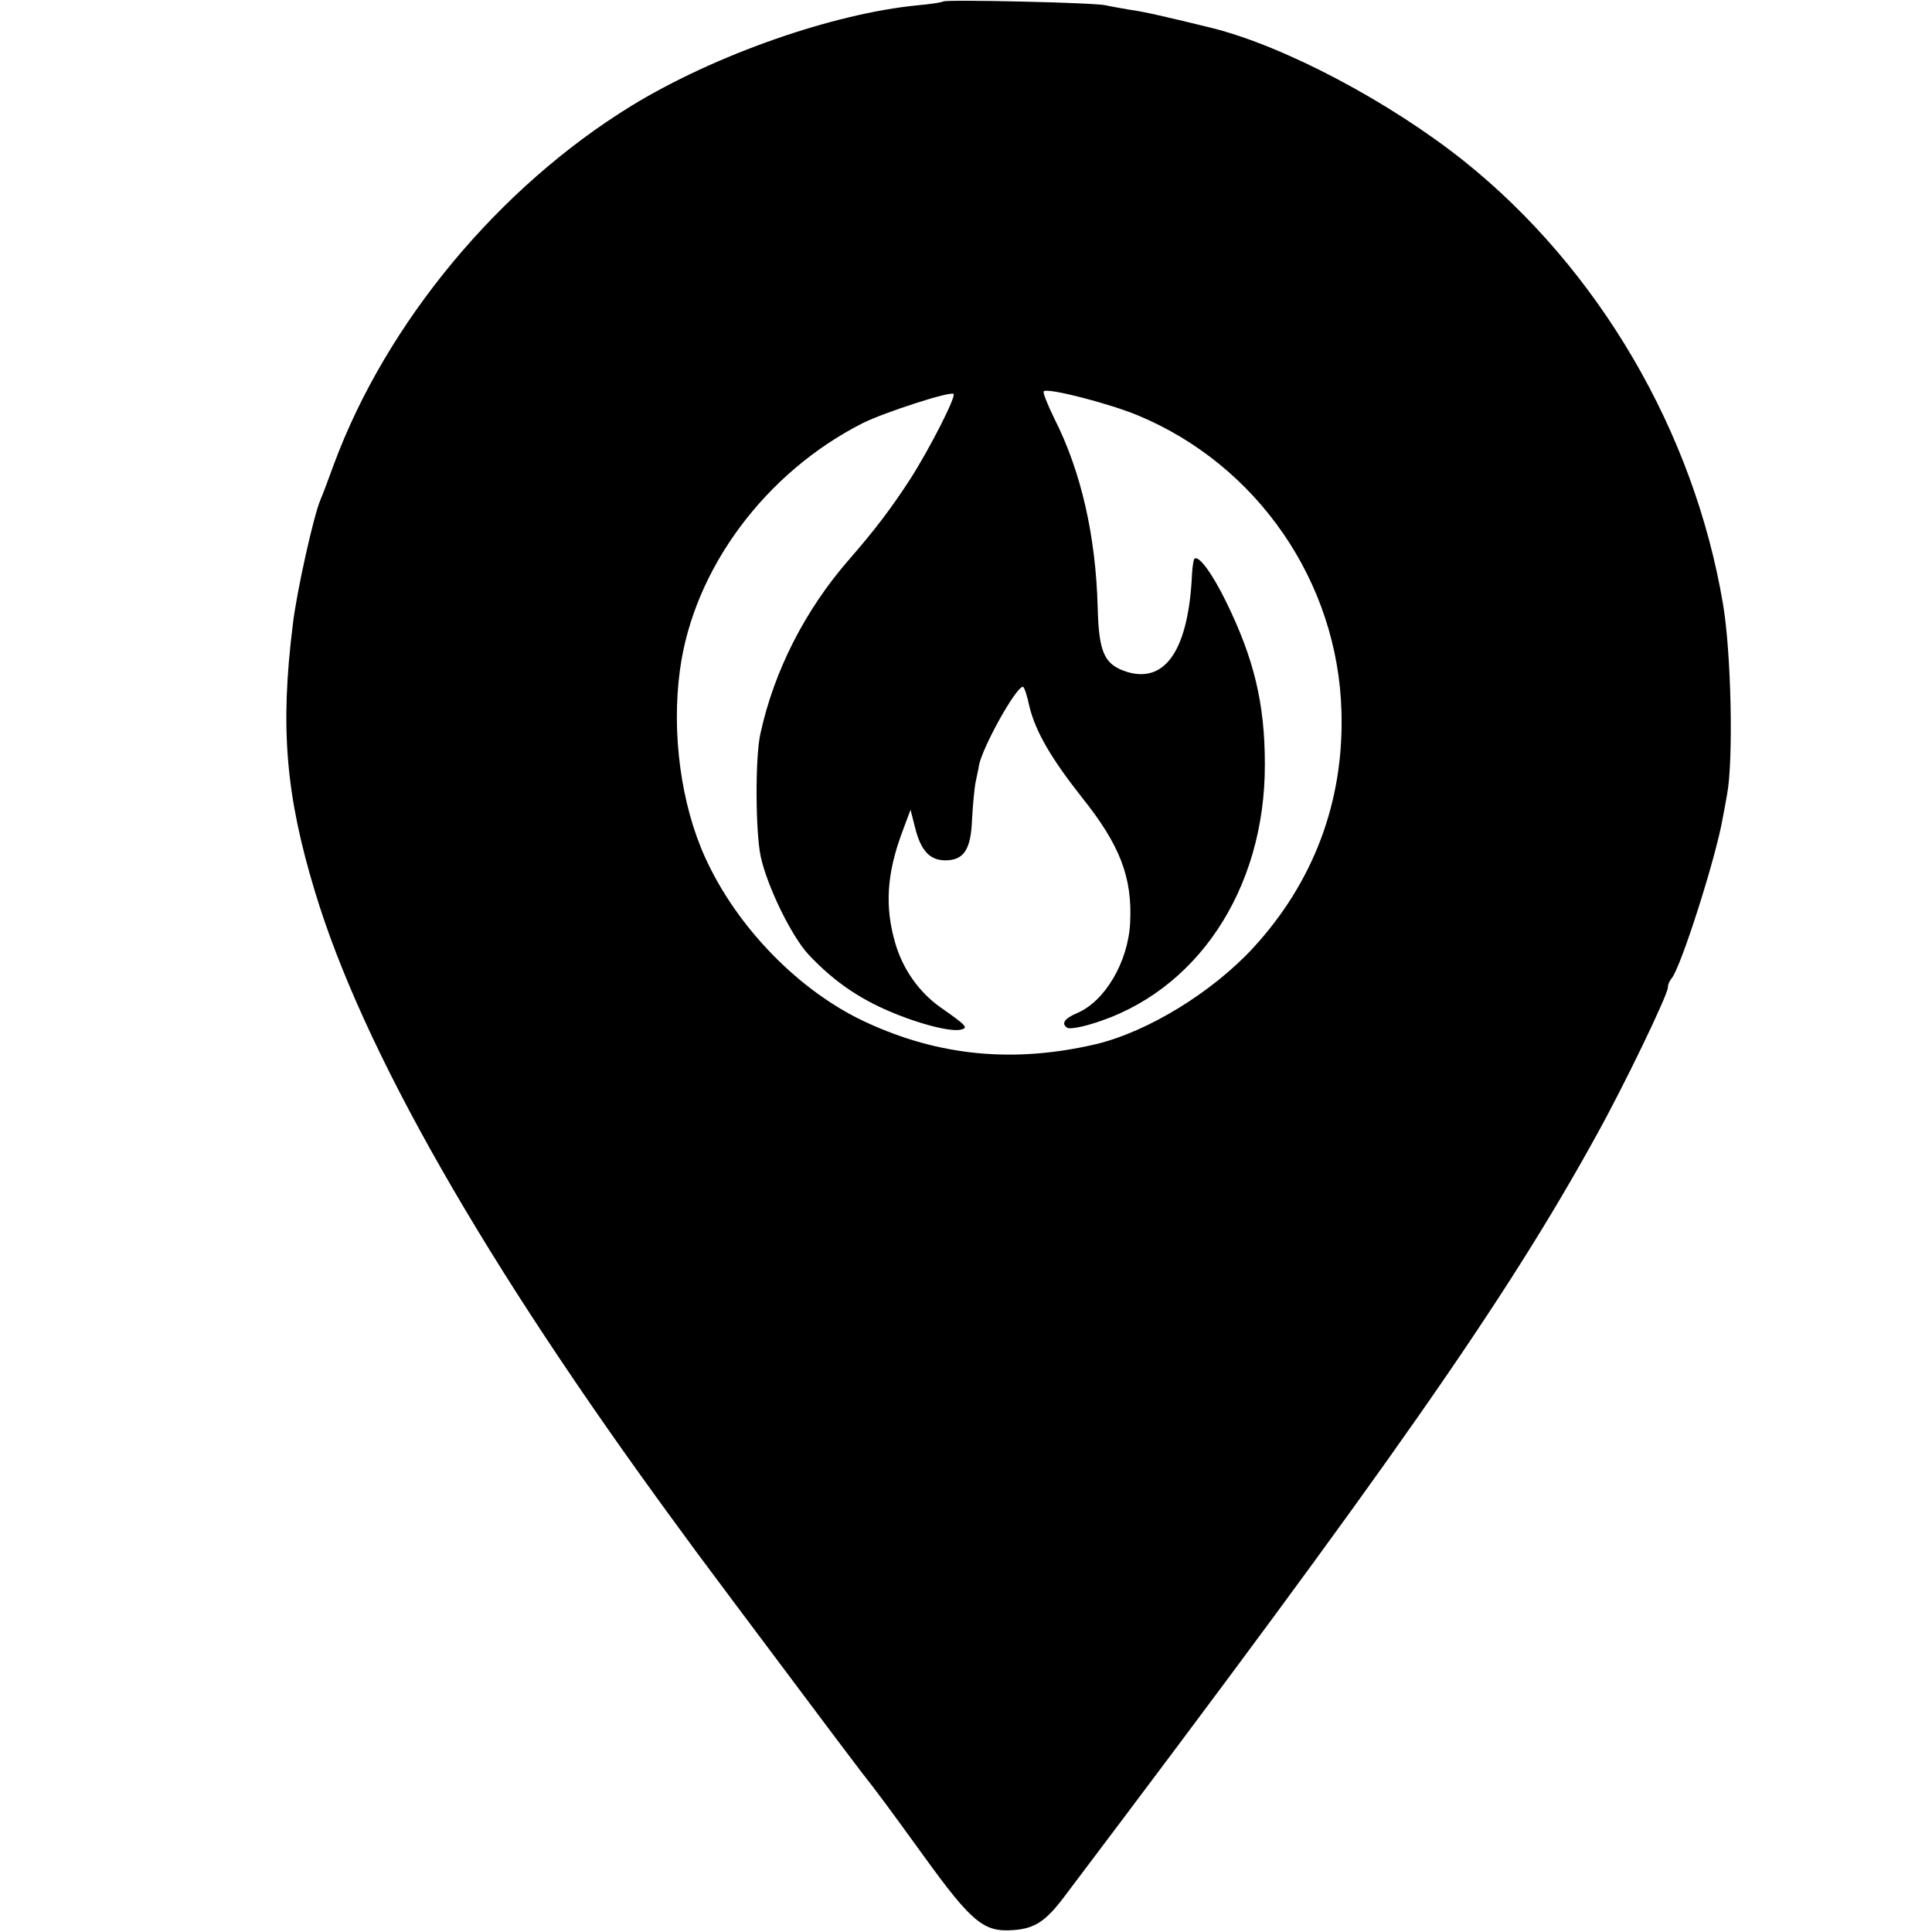 <?xml version="1.0" standalone="no"?>
<!DOCTYPE svg PUBLIC "-//W3C//DTD SVG 20010904//EN"
 "http://www.w3.org/TR/2001/REC-SVG-20010904/DTD/svg10.dtd">
<svg version="1.0" xmlns="http://www.w3.org/2000/svg"
 width="512pt" height="512pt" viewBox="0 0 512 512"
 preserveAspectRatio="xMidYMid meet">
<g transform="translate(0,512) scale(0.1,-0.1)"
fill="#000000" stroke="none">
<path d="M2499 5116 c-2 -2 -32 -7 -67 -10 -225 -22 -537 -131 -758 -266 -352
-216 -650 -575 -789 -950 -15 -41 -31 -84 -36 -95 -18 -42 -63 -244 -73 -330
-34 -273 -19 -452 59 -709 126 -417 448 -981 952 -1669 45 -62 86 -117 90
-122 4 -6 95 -127 202 -270 107 -143 198 -264 203 -270 44 -56 70 -91 167
-225 126 -174 158 -201 236 -195 57 4 86 23 135 88 868 1149 1172 1585 1410
2017 74 133 190 374 190 393 0 7 4 17 9 23 24 25 118 320 136 424 4 19 9 49
12 65 17 90 11 377 -11 505 -77 456 -329 887 -686 1173 -197 157 -476 305
-669 353 -114 28 -183 44 -216 48 -23 4 -52 9 -65 12 -28 7 -425 16 -431 10z
m517 -1097 c317 -132 530 -442 539 -785 7 -238 -74 -452 -234 -626 -109 -118
-279 -222 -416 -255 -218 -51 -416 -32 -610 58 -176 81 -342 251 -426 436 -64
140 -90 330 -67 498 36 267 226 523 485 654 59 29 232 85 240 77 7 -7 -62
-143 -115 -226 -50 -77 -94 -135 -162 -213 -117 -134 -199 -296 -235 -462 -14
-63 -13 -260 1 -325 17 -79 82 -212 127 -260 60 -64 123 -109 198 -143 79 -36
173 -62 204 -56 22 5 18 10 -52 59 -57 40 -100 101 -120 169 -29 98 -23 186
18 296 l22 59 12 -47 c15 -61 39 -87 80 -87 49 0 68 28 71 108 2 37 6 83 10
102 4 19 8 37 8 40 8 47 98 210 117 210 3 0 11 -23 17 -52 16 -66 57 -137 139
-241 101 -126 134 -212 128 -332 -5 -104 -67 -209 -141 -240 -33 -14 -43 -28
-25 -39 5 -3 33 1 62 10 279 82 462 356 461 689 0 161 -29 280 -103 431 -38
77 -73 124 -84 113 -2 -3 -5 -21 -6 -40 -9 -198 -69 -290 -171 -260 -61 19
-76 50 -79 171 -5 190 -44 361 -115 501 -18 37 -31 69 -28 72 10 10 173 -32
250 -64z"/>
</g>
</svg>
